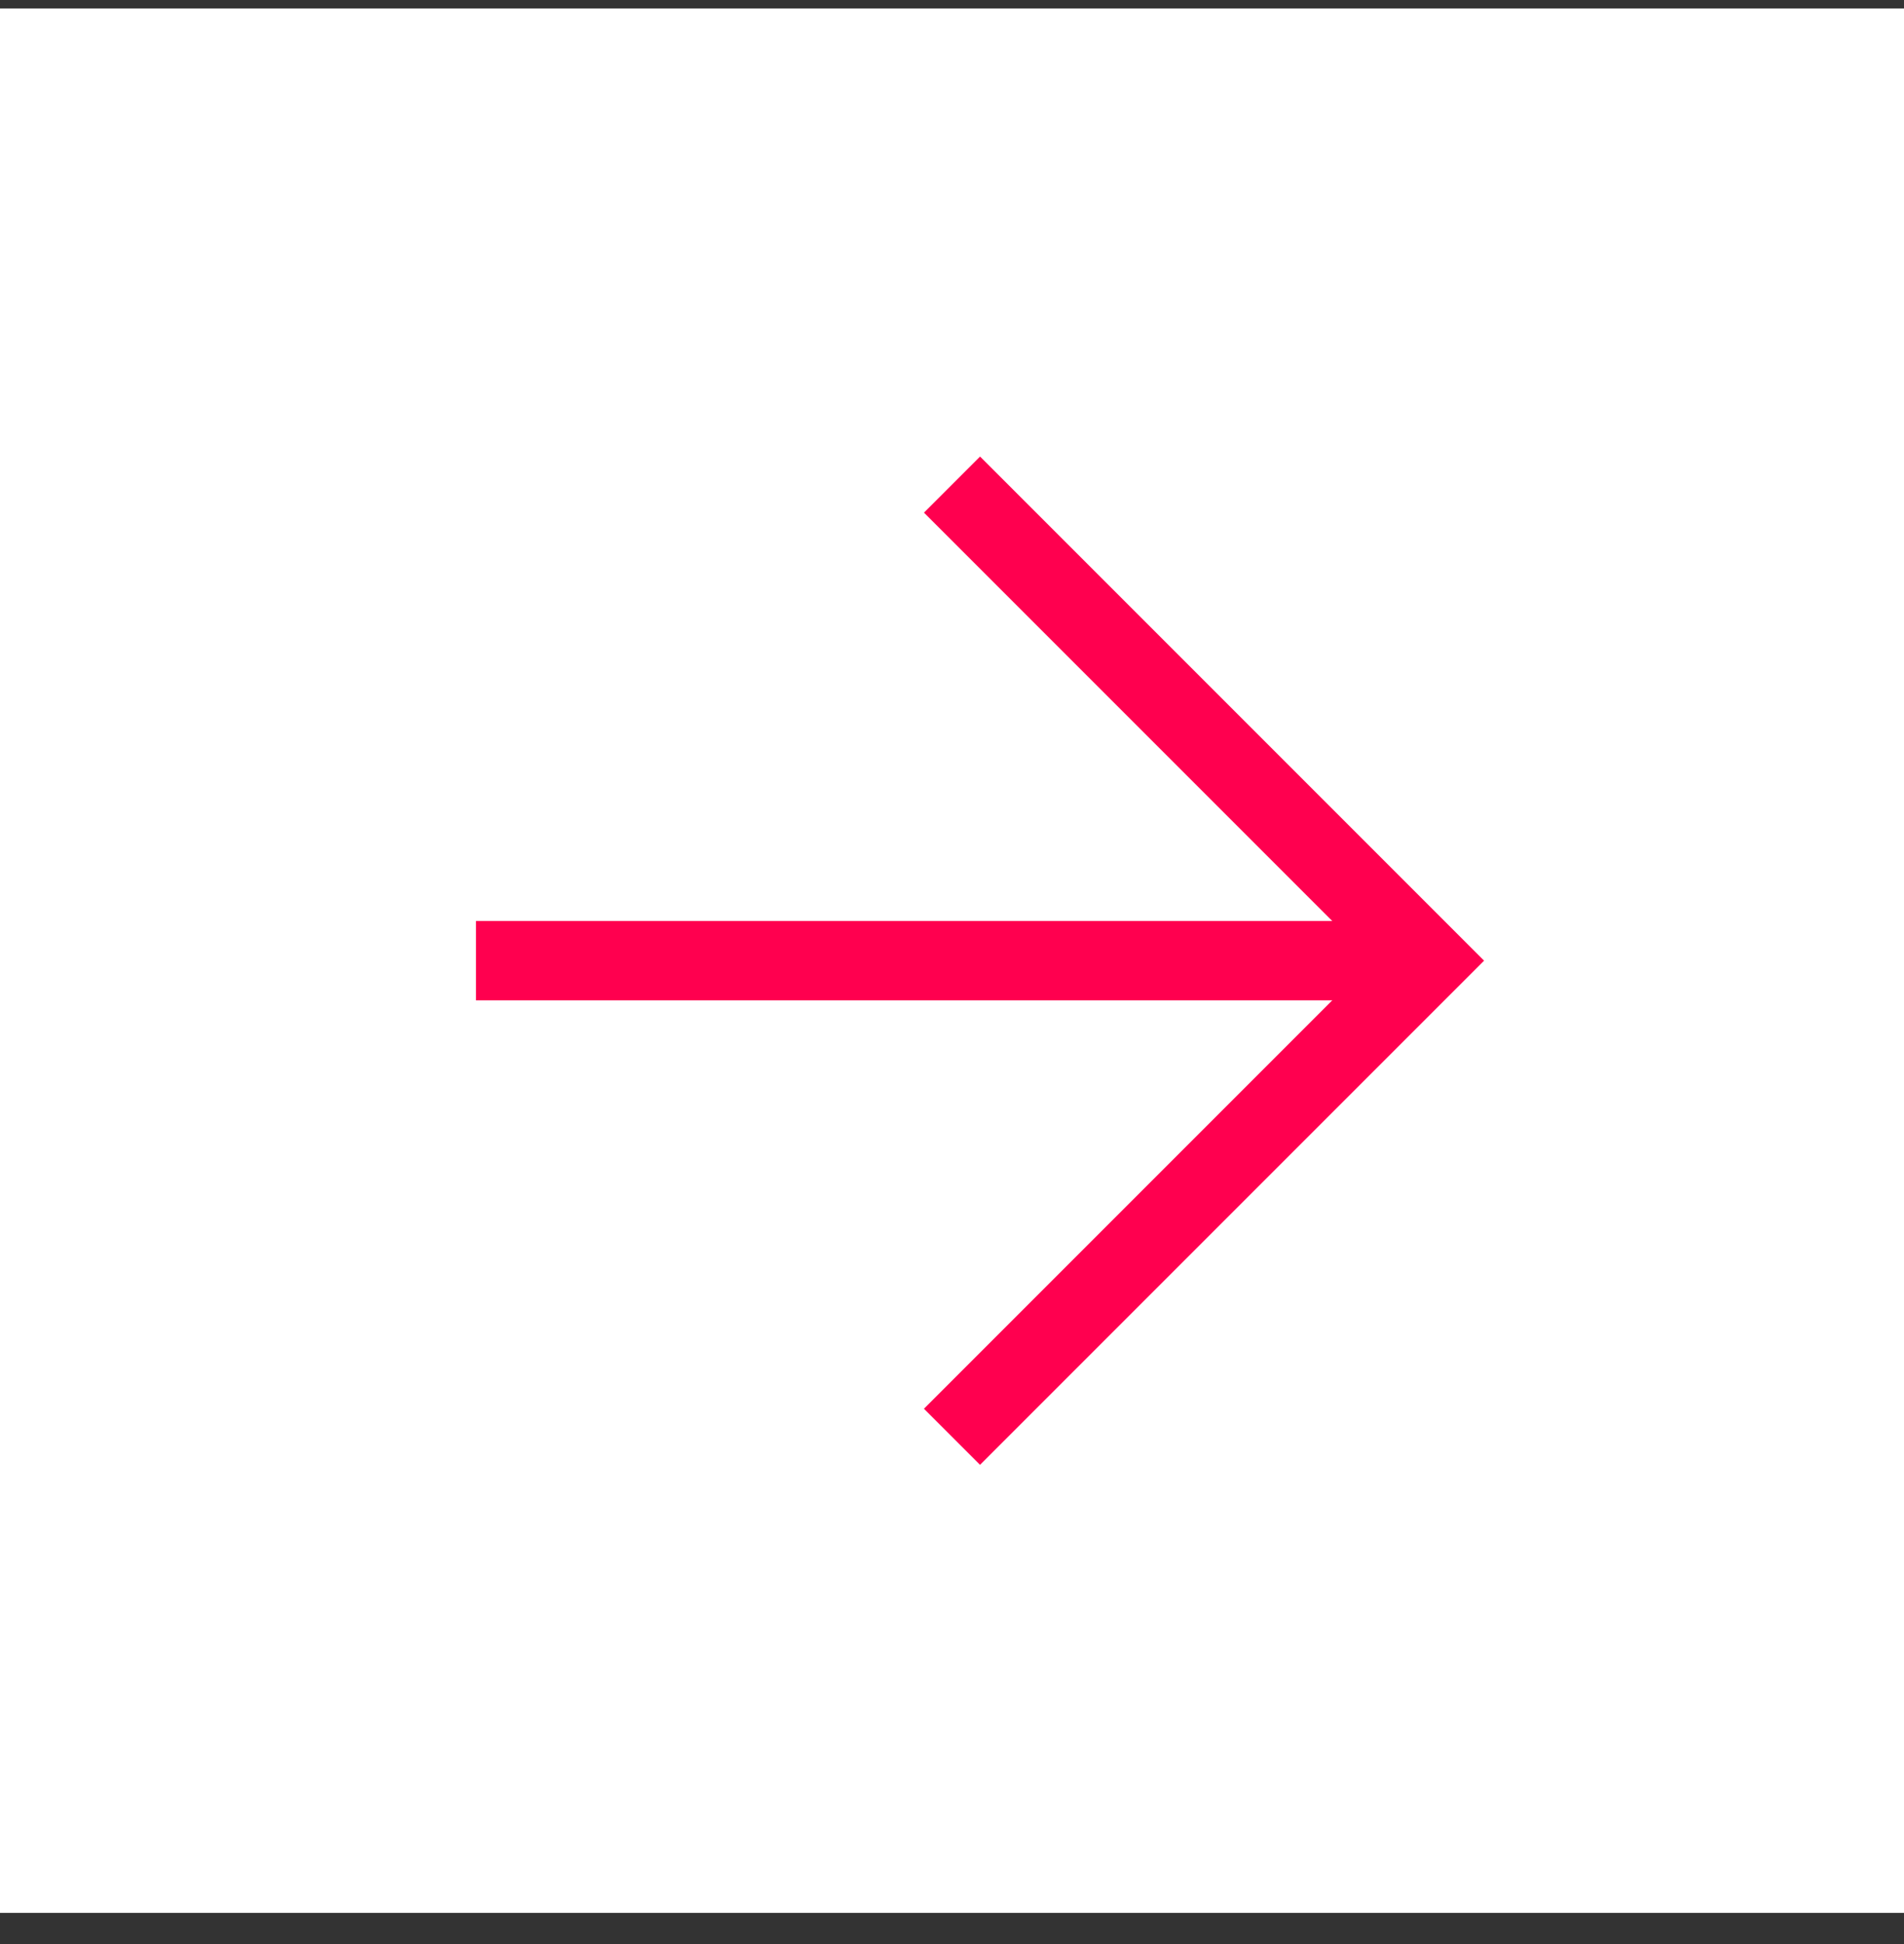 <svg width="48" height="49" viewBox="0 0 48 49" fill="none" xmlns="http://www.w3.org/2000/svg">
<rect x="0" y="0" width="48" height="49" fill="#333333" stroke="none"/>
<rect width="48" height="48" transform="translate(0 0.214)" fill="white"/>
<path d="M12 24.214H36" stroke="#FF004F" stroke-width="2"/>
<path d="M24 12.214L36 24.214L24 36.214" stroke="#FF004F" stroke-width="2"/>
</svg>
